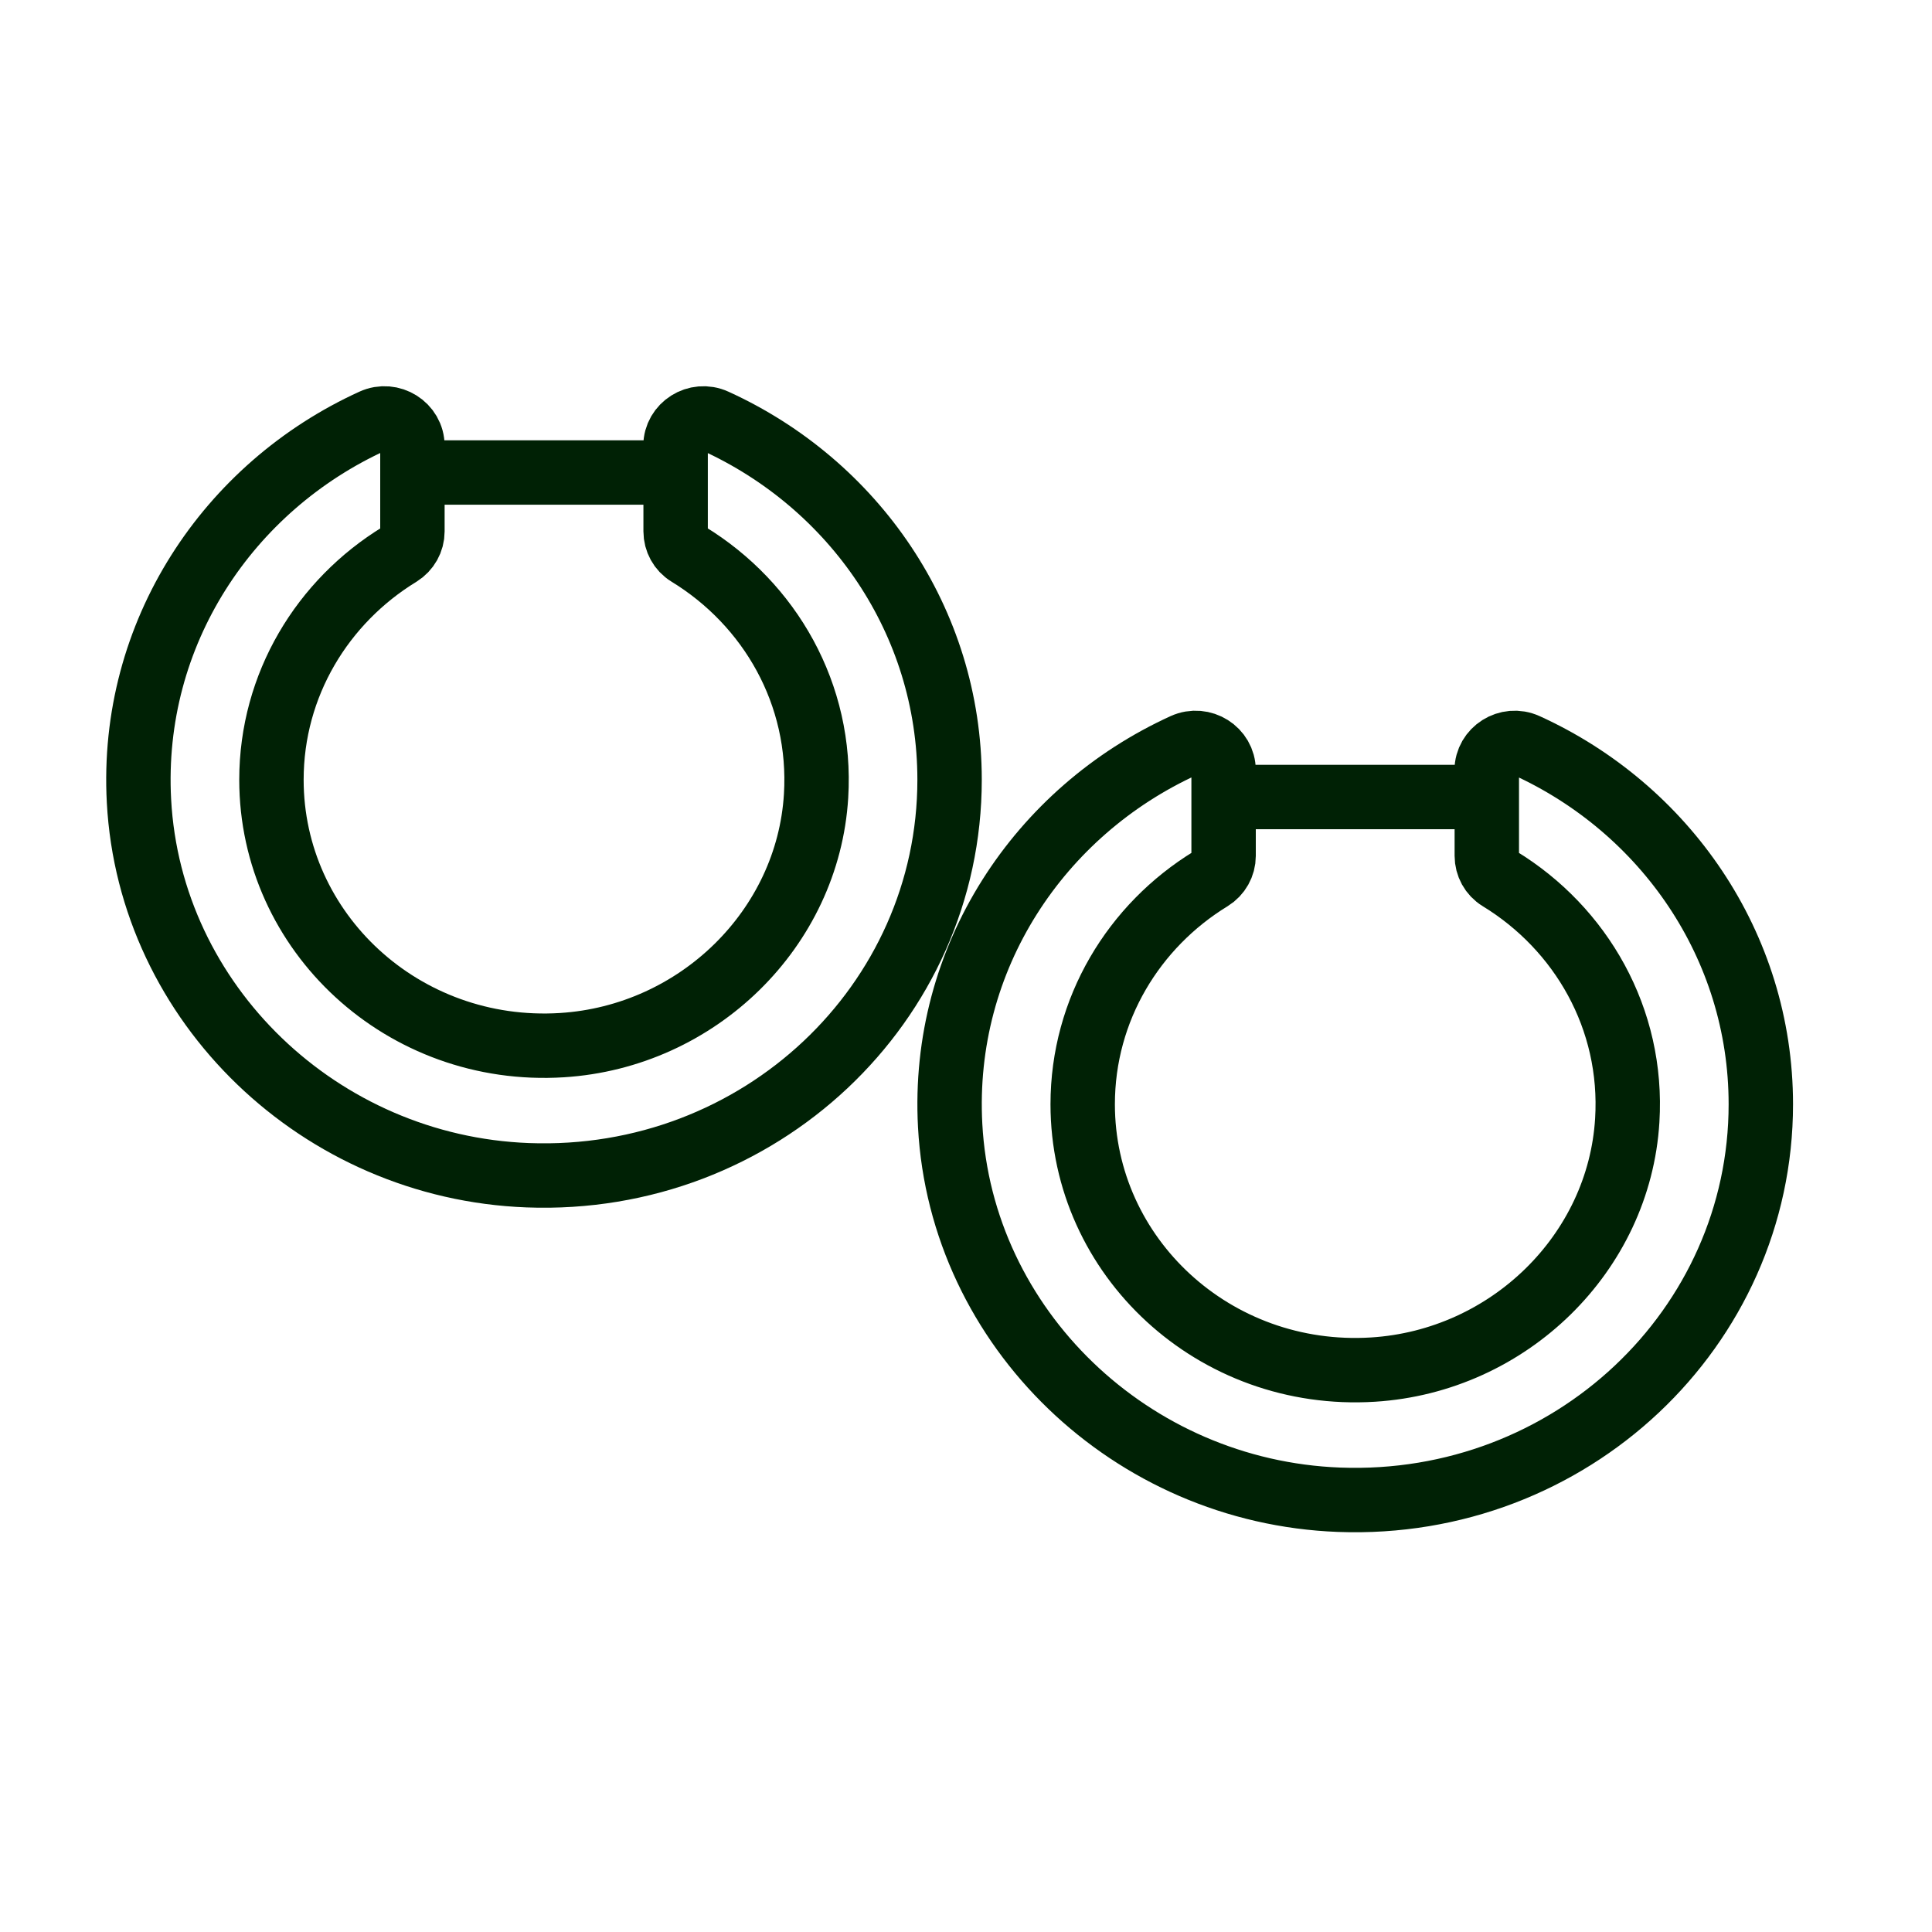 <svg xmlns="http://www.w3.org/2000/svg" fill="none" viewBox="0 0 30 30" height="30" width="30">
<path stroke="#002105" d="M23.087 11.962V13.289C23.087 13.433 23.16 13.569 23.285 13.645C24.548 14.416 25.365 15.817 25.268 17.397C25.143 19.456 23.431 21.135 21.32 21.267C18.858 21.421 16.812 19.517 16.812 17.147C16.812 15.671 17.607 14.375 18.8 13.646C18.925 13.569 19 13.434 19 13.291V11.962C19 11.653 18.671 11.445 18.384 11.575C16.141 12.597 14.614 14.87 14.754 17.476C14.923 20.624 17.563 23.165 20.792 23.288C24.386 23.424 27.342 20.622 27.342 17.147C27.342 14.68 25.851 12.553 23.7 11.575C23.414 11.445 23.085 11.654 23.085 11.962H23.087Z"></path>
<path stroke-miterlimit="10" stroke="#002105" d="M18.944 12.376H23.143"></path>
<path stroke="#002105" d="M10.491 6.923V8.251C10.491 8.394 10.564 8.53 10.689 8.606C11.952 9.378 12.768 10.778 12.672 12.359C12.547 14.418 10.835 16.097 8.724 16.229C6.262 16.382 4.215 14.479 4.215 12.108C4.215 10.632 5.01 9.337 6.204 8.608C6.329 8.53 6.404 8.396 6.404 8.252V6.923C6.404 6.614 6.074 6.406 5.788 6.537C3.545 7.558 2.018 9.831 2.158 12.437C2.326 15.585 4.967 18.127 8.195 18.249C11.789 18.385 14.745 15.584 14.745 12.108C14.745 9.642 13.255 7.515 11.104 6.537C10.817 6.406 10.489 6.616 10.489 6.923H10.491Z"></path>
<path stroke-miterlimit="10" stroke="#002105" d="M6.348 7.337H10.546"></path>
</svg>
